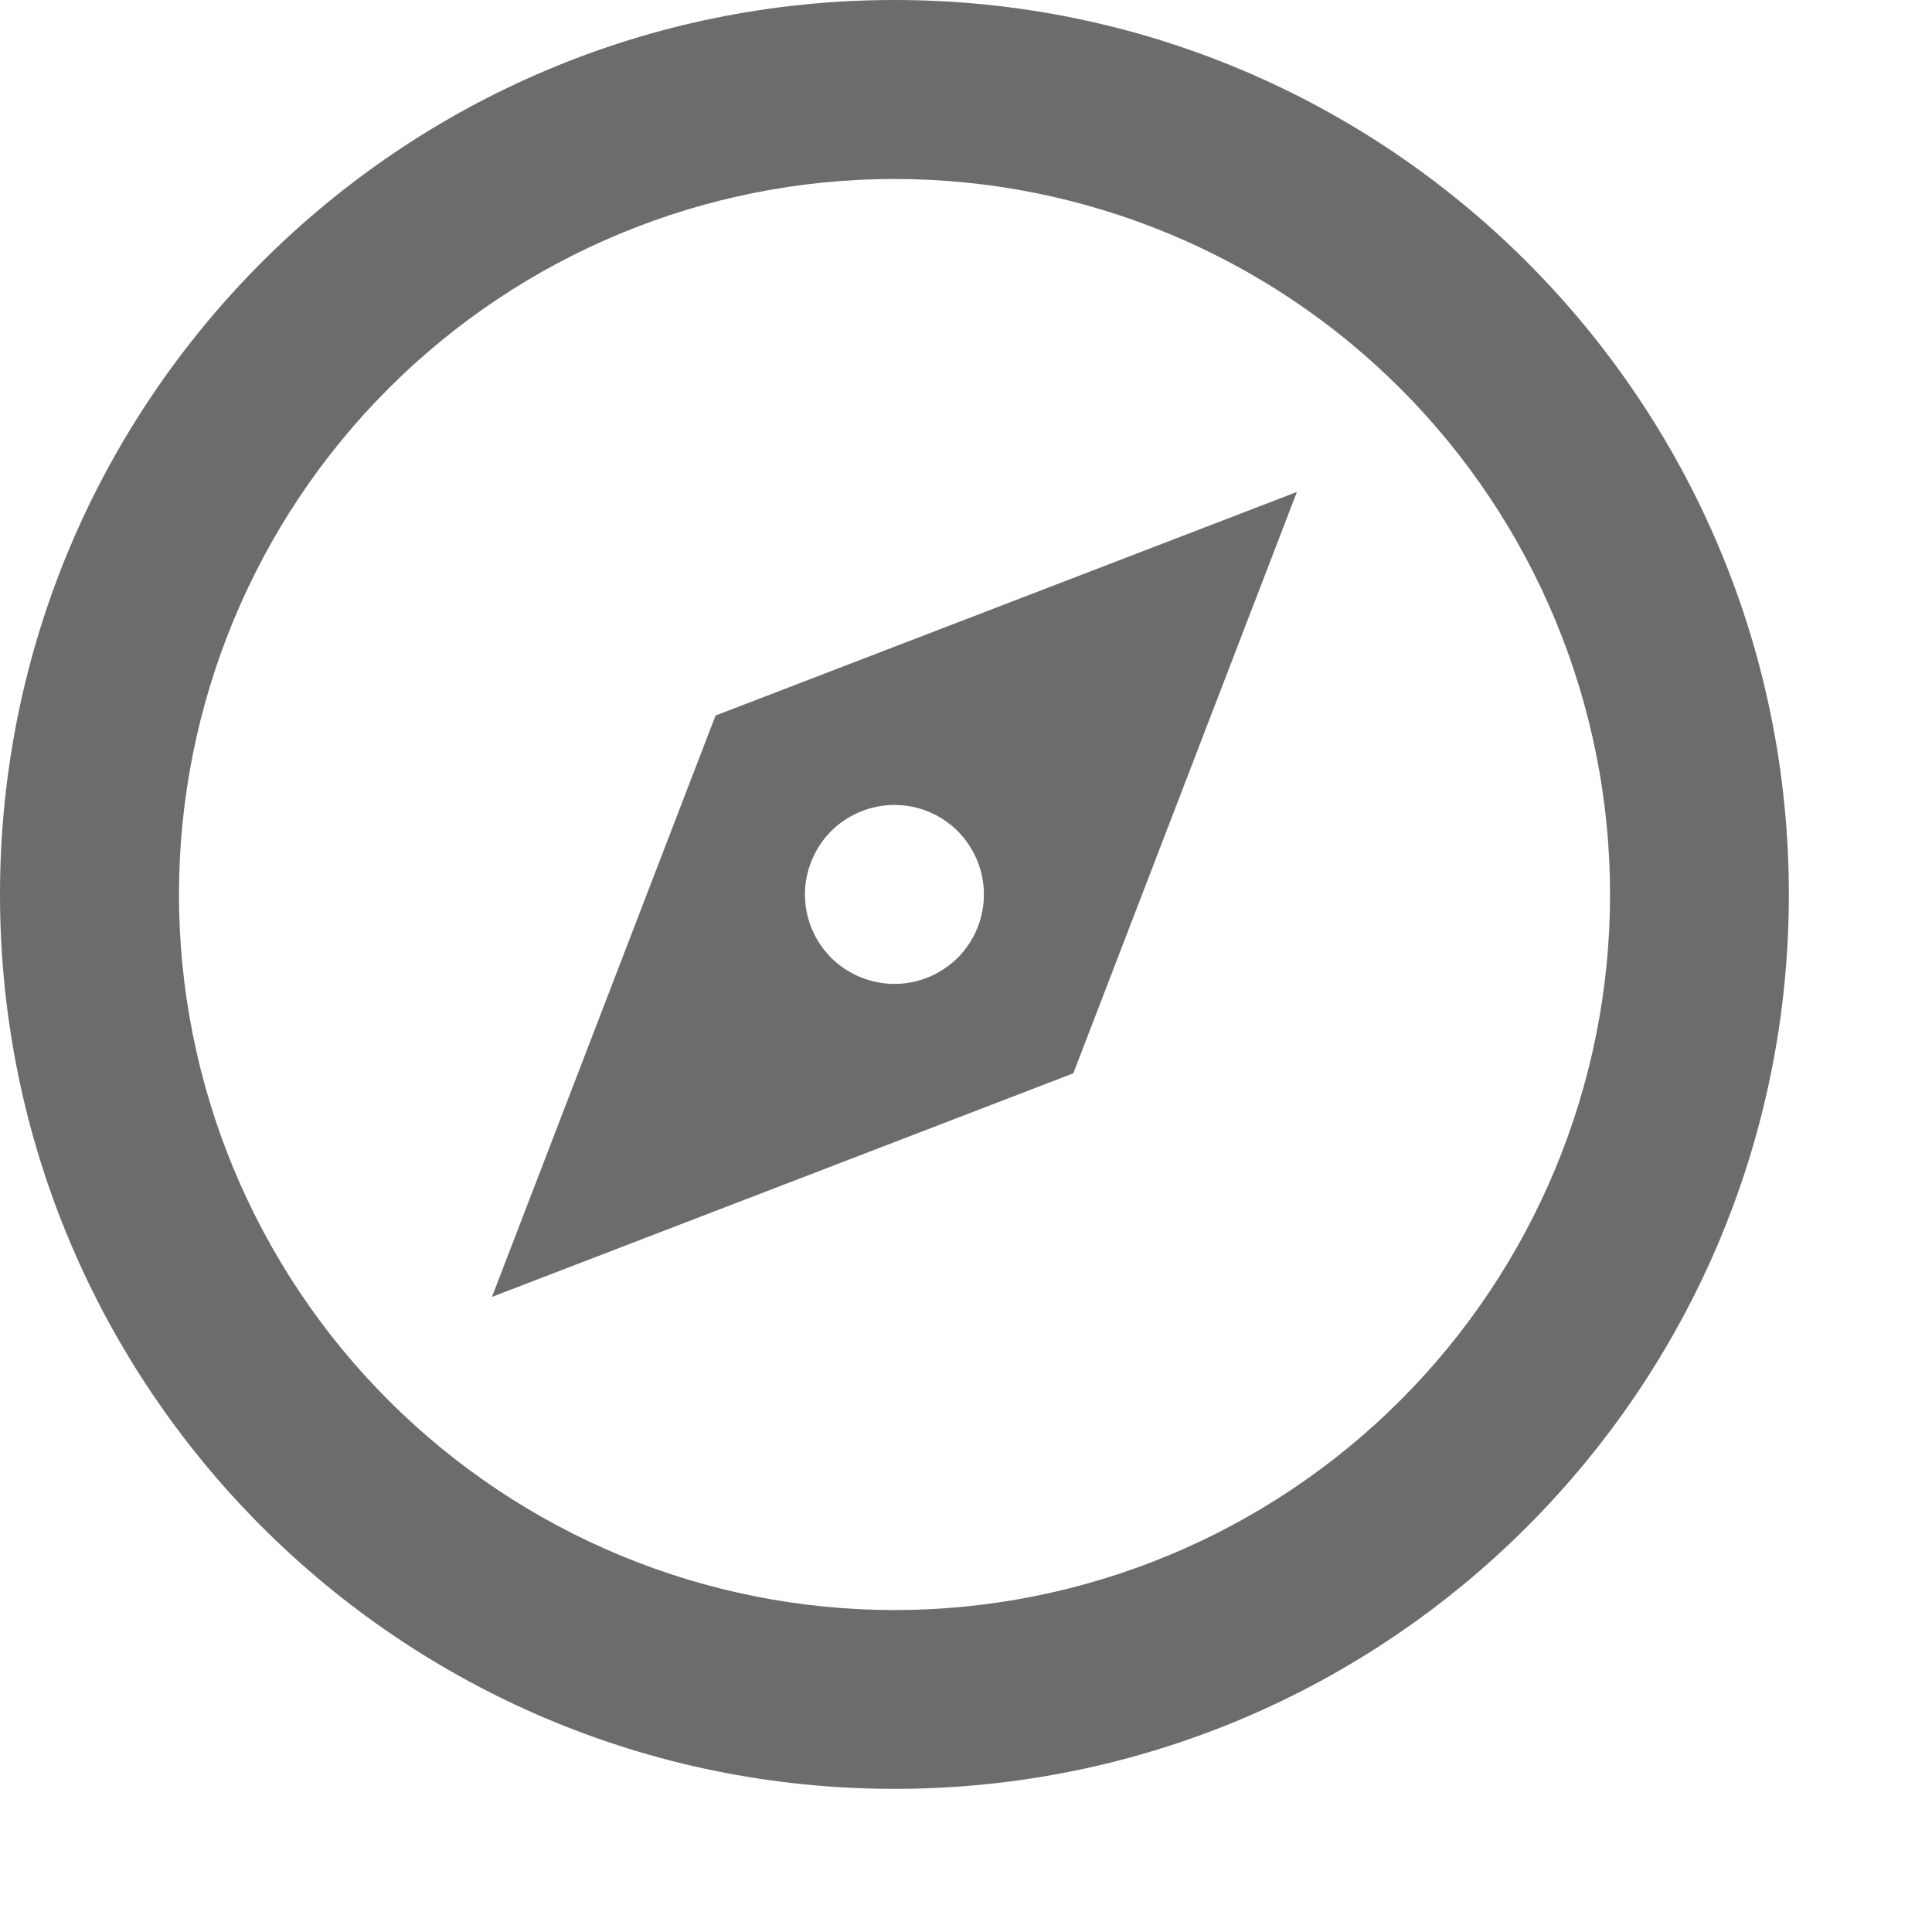 <?xml version="1.0" encoding="utf-8"?>
<svg xmlns="http://www.w3.org/2000/svg" fill="none" height="100%" overflow="visible" preserveAspectRatio="none" style="display: block;" viewBox="0 0 11 11" width="100%">
<path d="M5.093 10.185C2.28 10.185 0 7.905 0 5.093C0 2.28 2.28 0 5.093 0C7.905 0 10.185 2.28 10.185 5.093C10.185 7.905 7.905 10.185 5.093 10.185ZM5.093 9.167C6.173 9.167 7.209 8.737 7.973 7.973C8.737 7.209 9.167 6.173 9.167 5.093C9.167 4.012 8.737 2.976 7.973 2.212C7.209 1.448 6.173 1.019 5.093 1.019C4.012 1.019 2.976 1.448 2.212 2.212C1.448 2.976 1.019 4.012 1.019 5.093C1.019 6.173 1.448 7.209 2.212 7.973C2.976 8.737 4.012 9.167 5.093 9.167V9.167ZM7.384 2.801L6.111 6.111L2.801 7.384L4.074 4.074L7.384 2.801ZM5.093 5.602C5.228 5.602 5.357 5.548 5.453 5.453C5.548 5.357 5.602 5.228 5.602 5.093C5.602 4.958 5.548 4.828 5.453 4.732C5.357 4.637 5.228 4.583 5.093 4.583C4.958 4.583 4.828 4.637 4.732 4.732C4.637 4.828 4.583 4.958 4.583 5.093C4.583 5.228 4.637 5.357 4.732 5.453C4.828 5.548 4.958 5.602 5.093 5.602V5.602Z" fill="#6C6C6C" id="Vector"/>
</svg>